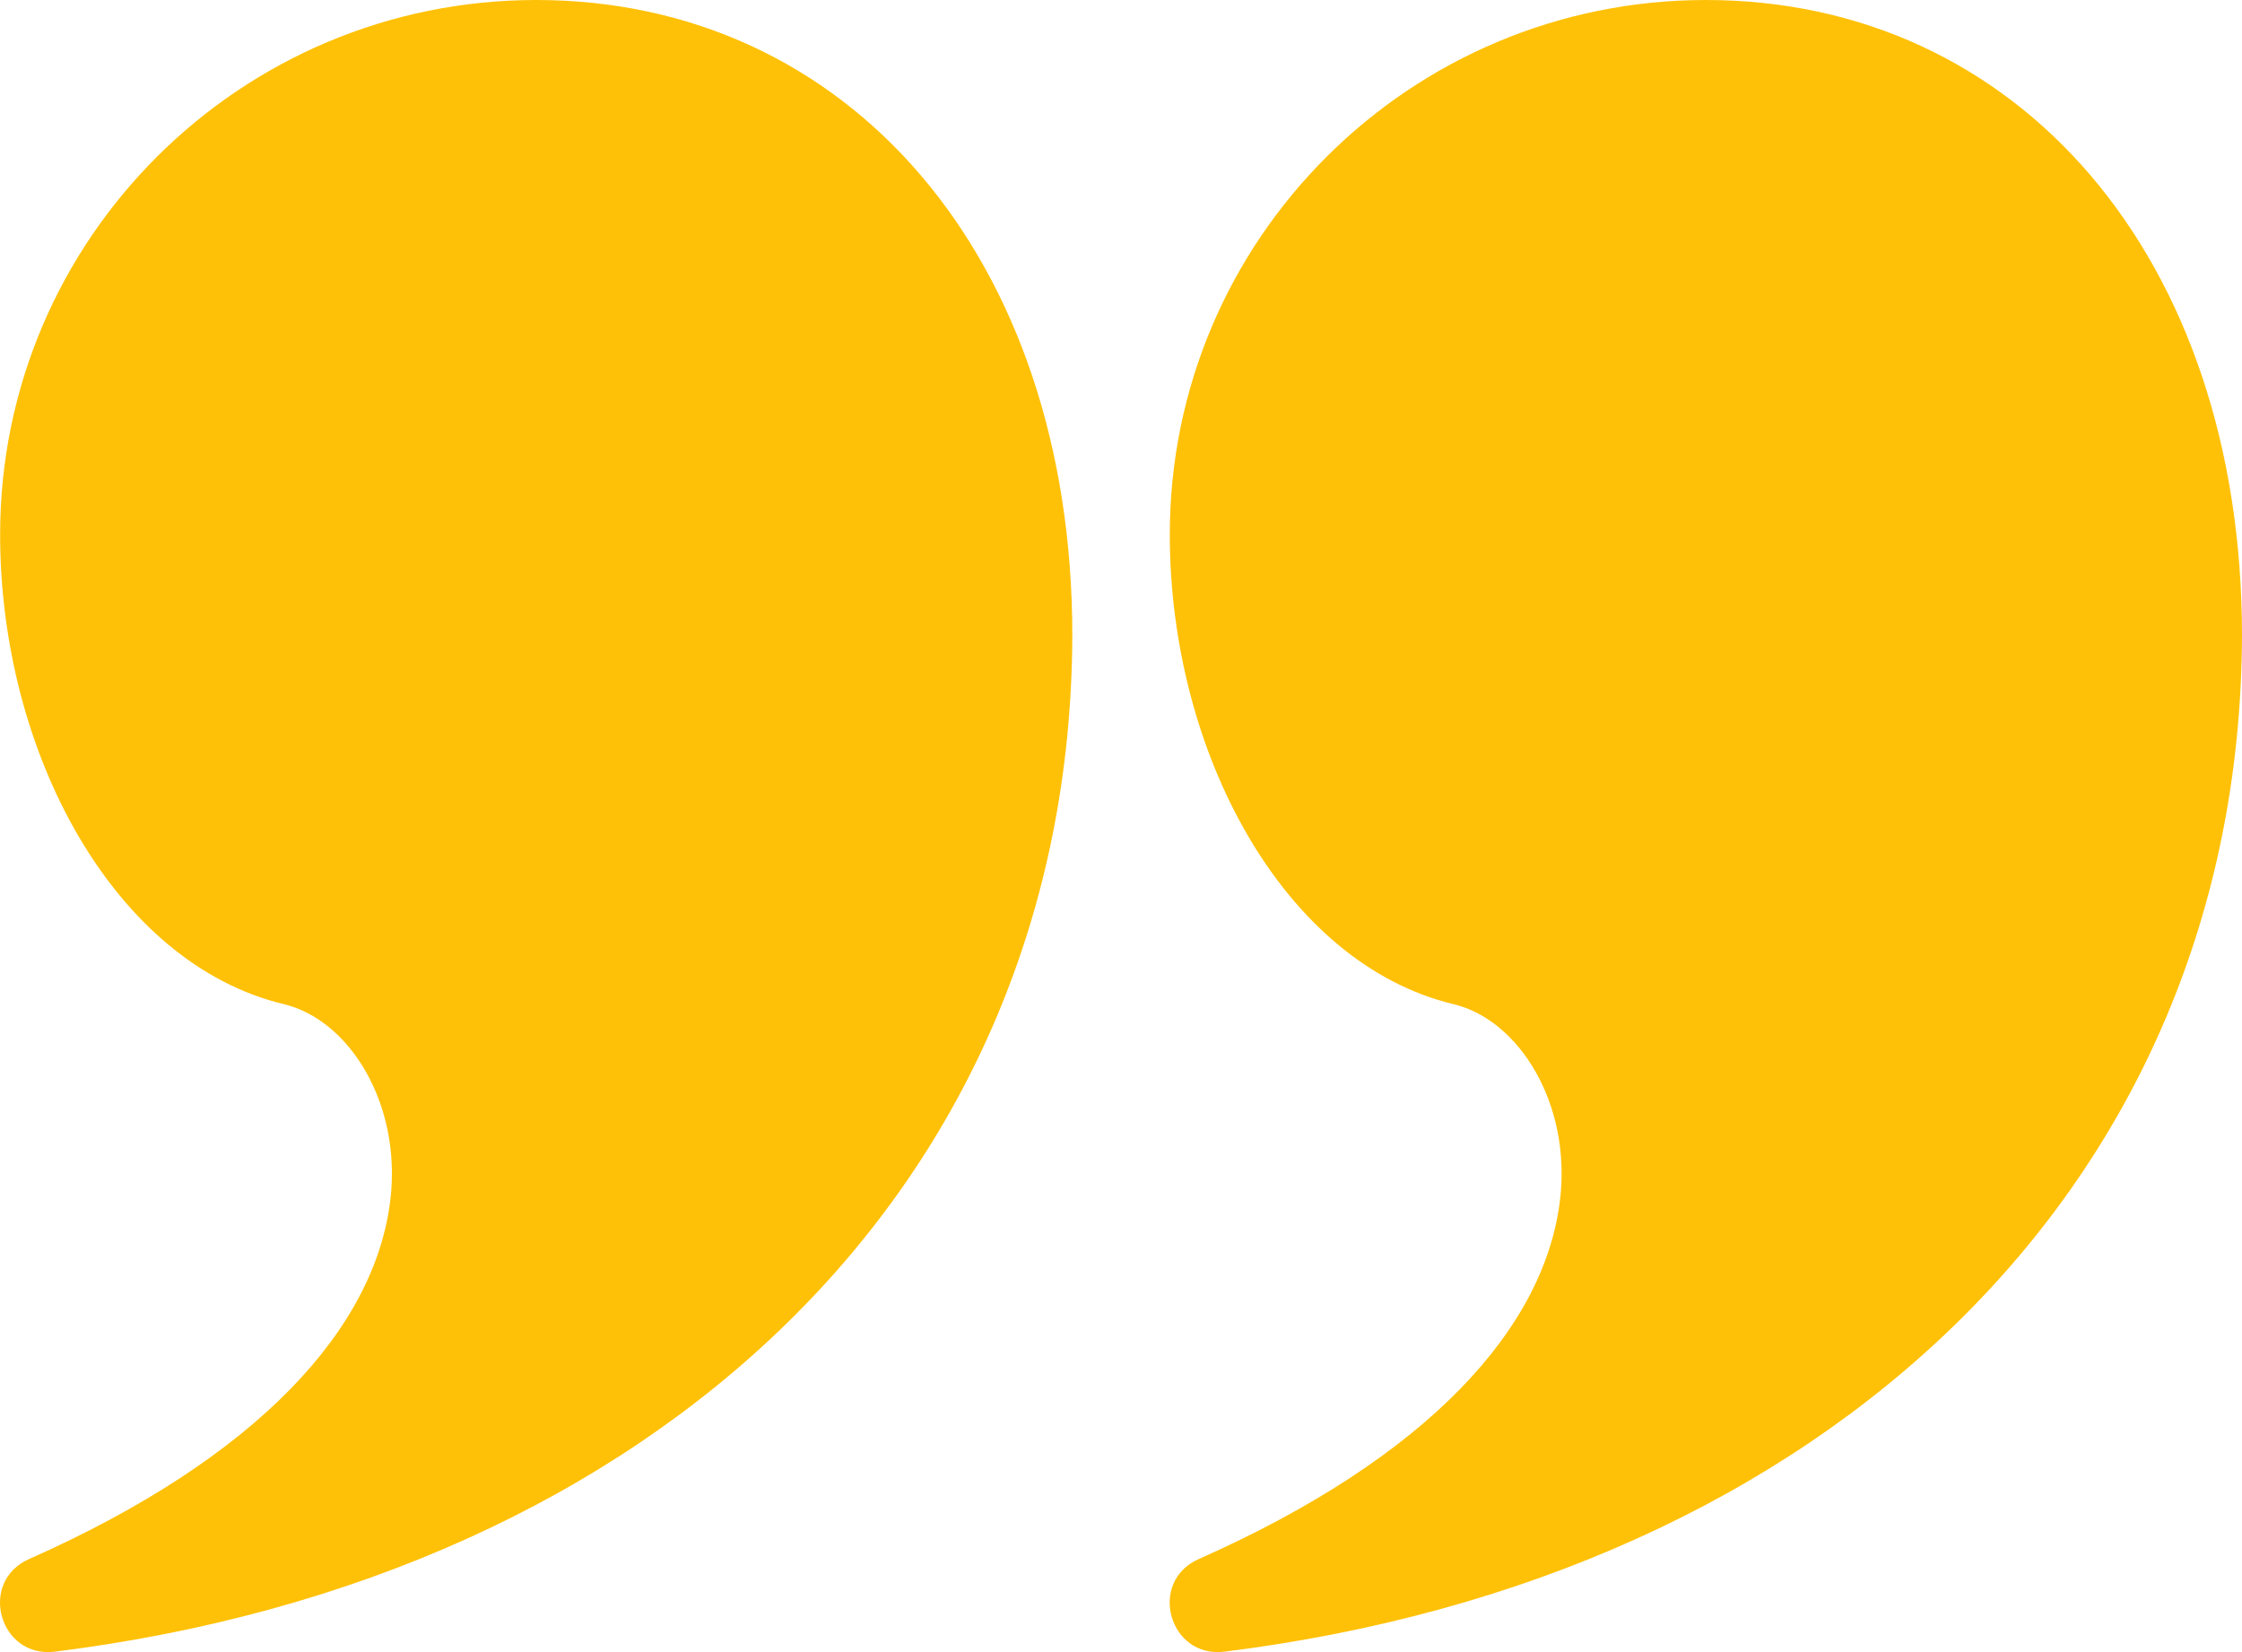 <svg width="76" height="56" viewBox="0 0 76 56" fill="none" xmlns="http://www.w3.org/2000/svg">
<path d="M18.177 0C28.732 0 36.35 8.686 36.35 21.548C36.282 40.235 22.191 53.448 1.862 55.985C-0.024 56.22 -0.752 53.616 0.985 52.846C8.786 49.388 12.725 45 13.234 40.657C13.614 37.412 11.845 34.57 9.623 34.038C3.863 32.658 0.004 25.507 0.004 18.117C0.004 8.111 8.141 0 18.177 0Z" fill="#FFC107"/>
<path d="M57.827 0C68.382 0 76 8.686 76 21.548C75.932 40.235 61.841 53.448 41.512 55.985C39.626 56.22 38.898 53.616 40.635 52.846C48.436 49.388 52.375 45 52.884 40.657C53.264 37.412 51.495 34.57 49.273 34.038C43.514 32.658 39.654 25.507 39.654 18.117C39.654 8.111 47.791 0 57.827 0Z" fill="#FFC107"/>
</svg>
